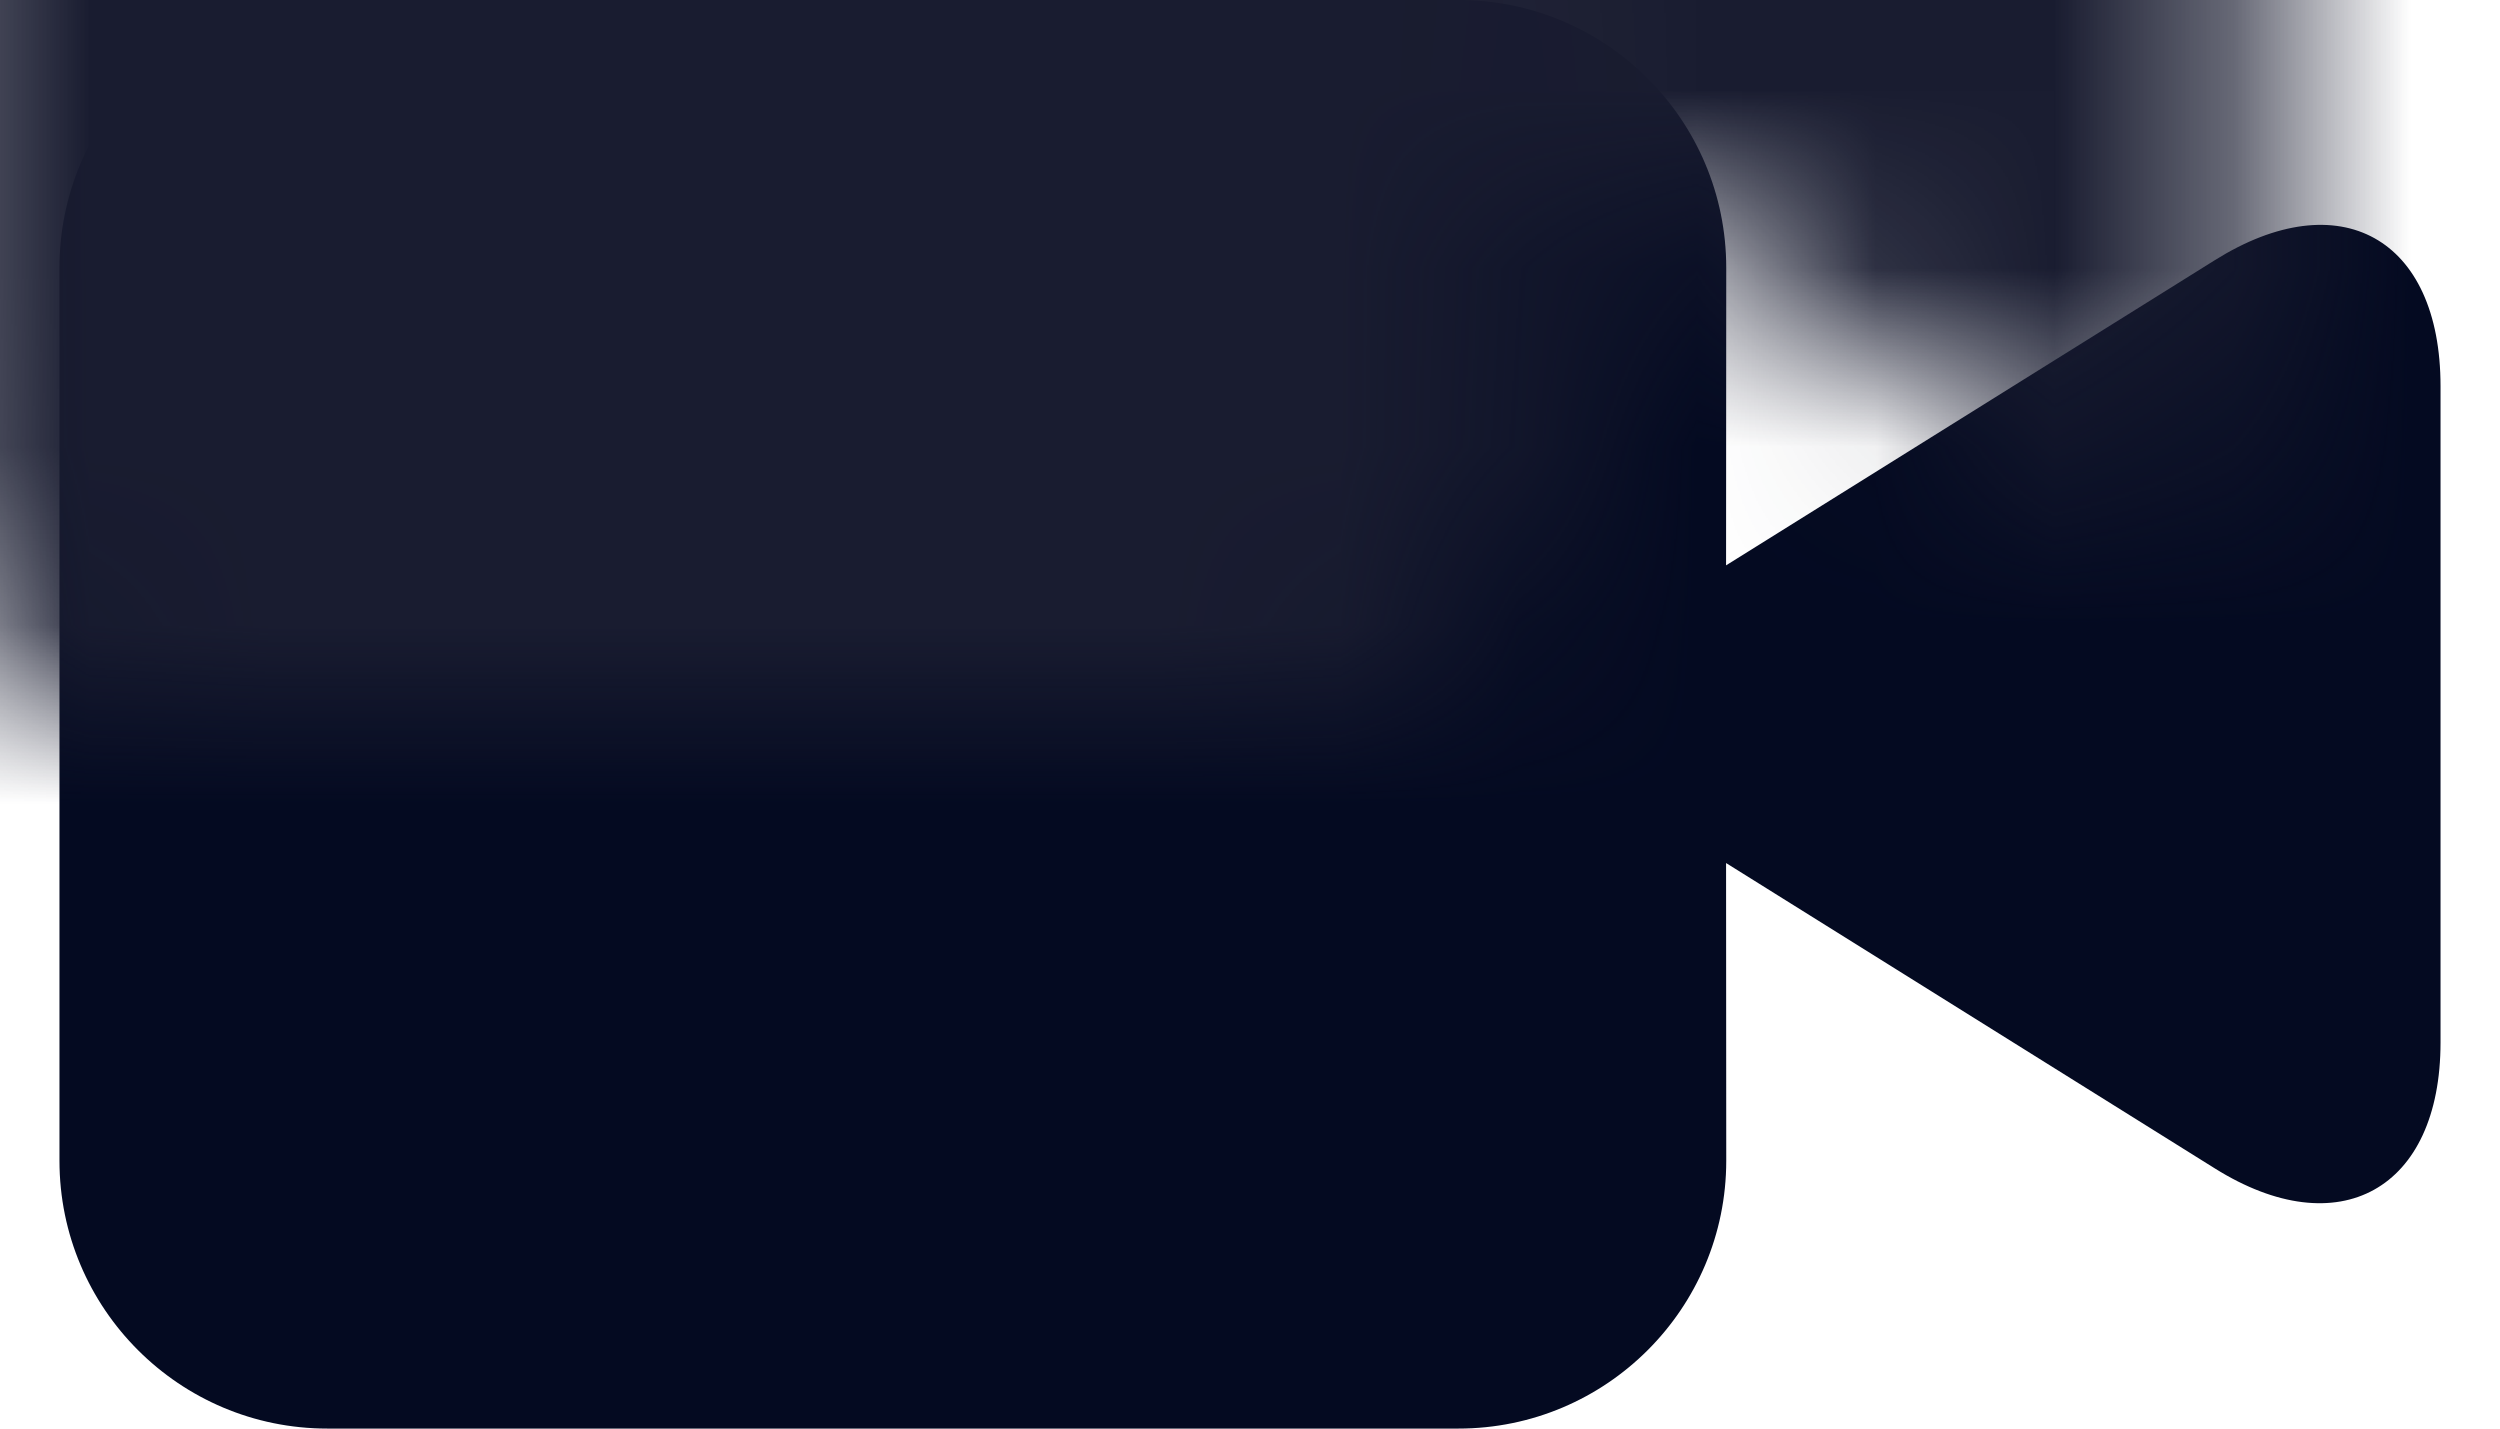 <?xml version="1.0" encoding="UTF-8"?>
<svg width="14px" height="8px" viewBox="0 0 14 8" version="1.1" xmlns="http://www.w3.org/2000/svg" xmlns:xlink="http://www.w3.org/1999/xlink">
    <title>ssssss</title>
    <defs>
        <path d="M8.167,0 C8.995,0 9.667,0.672 9.667,1.5 L9.666,3.166 L12.403,1.457 C13.101,1.02 13.667,1.33 13.667,2.163 L13.667,5.837 C13.667,6.663 13.096,6.977 12.403,6.543 L9.666,4.833 L9.667,6.5 C9.667,7.328 8.995,8 8.167,8 L1.833,8 C1.005,8 0.333,7.328 0.333,6.5 L0.333,1.5 C0.333,0.672 1.005,0 1.833,0 L8.167,0 Z" id="path-1"></path>
    </defs>
    <g id="Symbols" stroke="none" stroke-width="1" fill="none" fill-rule="evenodd">
        <g id="ssssss">
            <g id="Combined-Shape-Copy-4" fill="#040A21" fill-rule="nonzero">
                <path d="M8.167,0 C8.995,0 9.667,0.672 9.667,1.5 L9.666,3.166 L12.403,1.457 C13.101,1.02 13.667,1.33 13.667,2.163 L13.667,5.837 C13.667,6.663 13.096,6.977 12.403,6.543 L9.666,4.833 L9.667,6.5 C9.667,7.328 8.995,8 8.167,8 L1.833,8 C1.005,8 0.333,7.328 0.333,6.5 L0.333,1.5 C0.333,0.672 1.005,0 1.833,0 L8.167,0 Z" id="path-1"></path>
            </g>
            <g id="Rectangle-Clipped">
                <mask id="mask-2" fill="white">
                    <use xlink:href="#path-1"></use>
                </mask>
                <g id="path-1"></g>
                <rect id="Rectangle" fill="#191C30" fill-rule="nonzero" mask="url(#mask-2)" x="-1" y="-4" width="16" height="16"></rect>
            </g>
        </g>
    </g>
</svg>